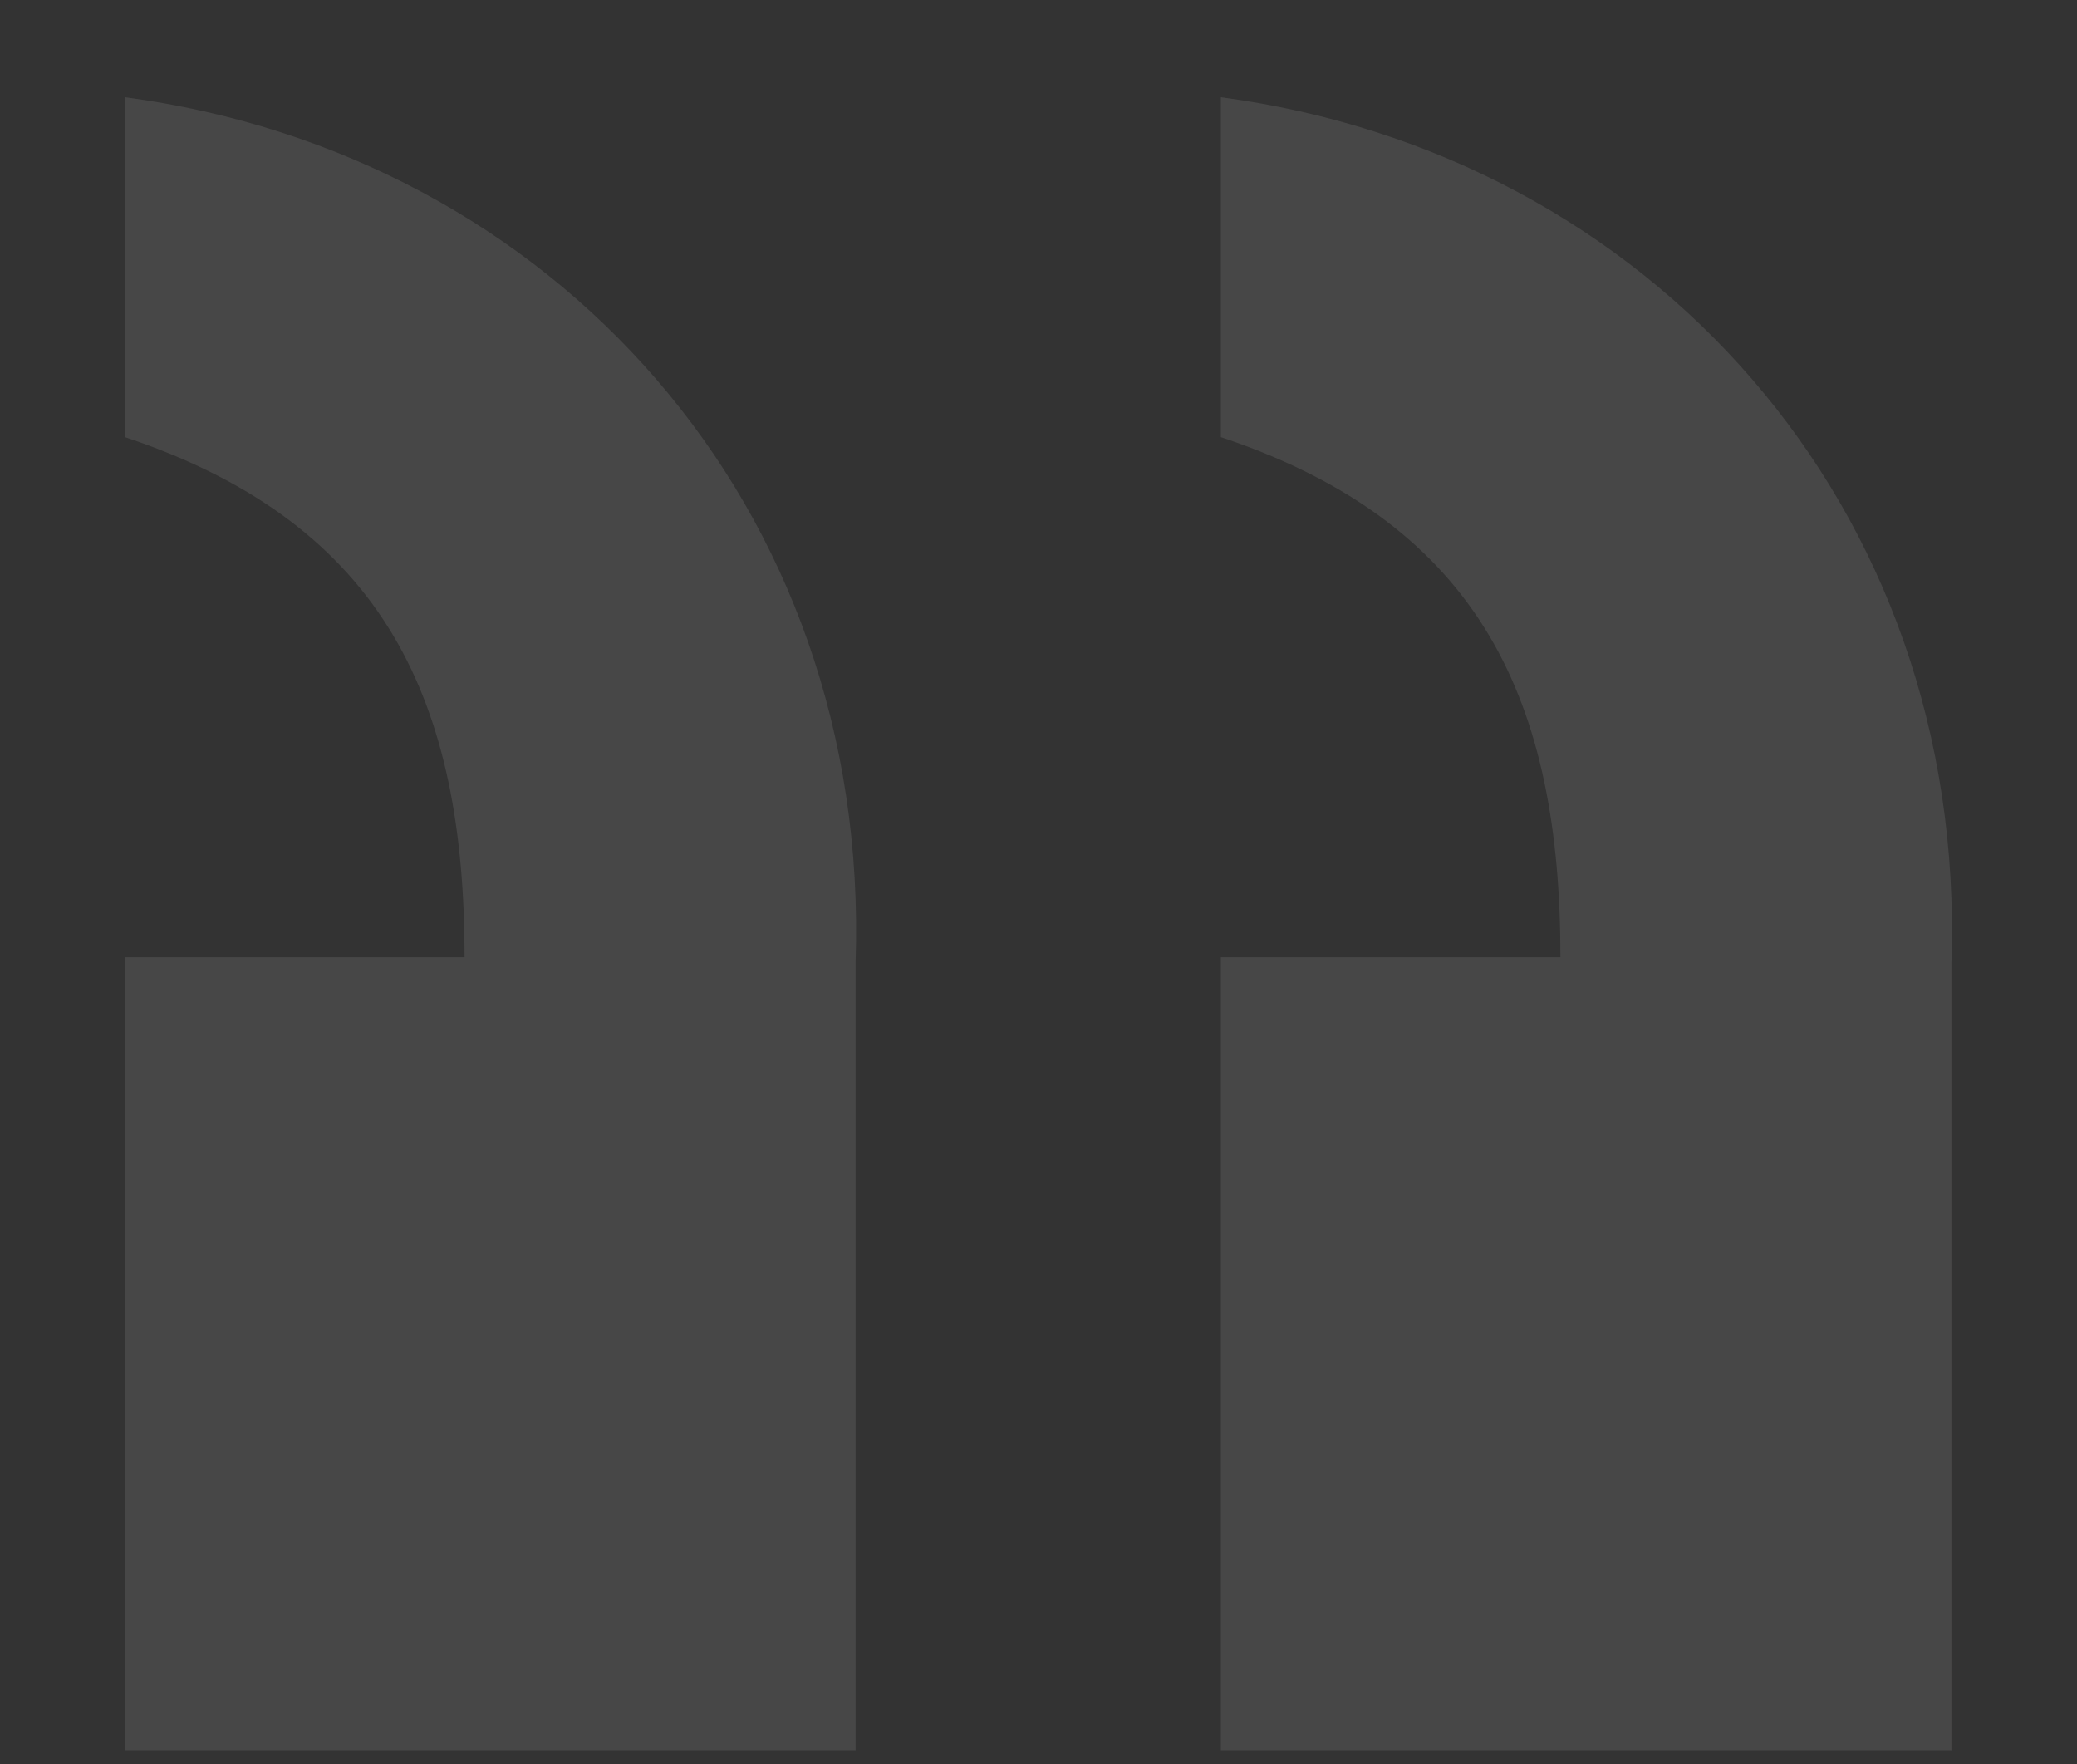 <svg xmlns="http://www.w3.org/2000/svg" xmlns:xlink="http://www.w3.org/1999/xlink" width="217.858" height="185.029" viewBox="0 0 217.858 185.029">
  <rect x="0" y="0" width="217.858" height="185.029" fill="#333333" stroke="none"/>
  <defs>
    <clipPath id="clip-path">
      <rect id="Rectangle_92" data-name="Rectangle 92" width="217.858" height="185.029" fill="none"/>
    </clipPath>
  </defs>
  <g id="Group_278" data-name="Group 278" opacity="0.1">
    <g id="Group_277" data-name="Group 277">
      <g id="Group_276" data-name="Group 276" clip-path="url(#clip-path)">
        <g id="Group_275" data-name="Group 275" transform="translate(13.112 10.197)">
          <path id="Path_290" data-name="Path 290" d="M0,28.284H35.618c0-26.466-8.1-45.37-35.618-54.551V-61.915c44.791,5.942,78.25,42.669,76.632,90.739v82.637H0Zm114.947,0h35.616c0-26.466-8.094-45.37-35.616-54.551V-61.915c44.791,5.942,78.25,42.669,76.632,90.739v82.637H114.947Z" transform="translate(0 61.915)" fill="#fffefe"/>
        </g>
      </g>
    </g>
  </g>
</svg>
